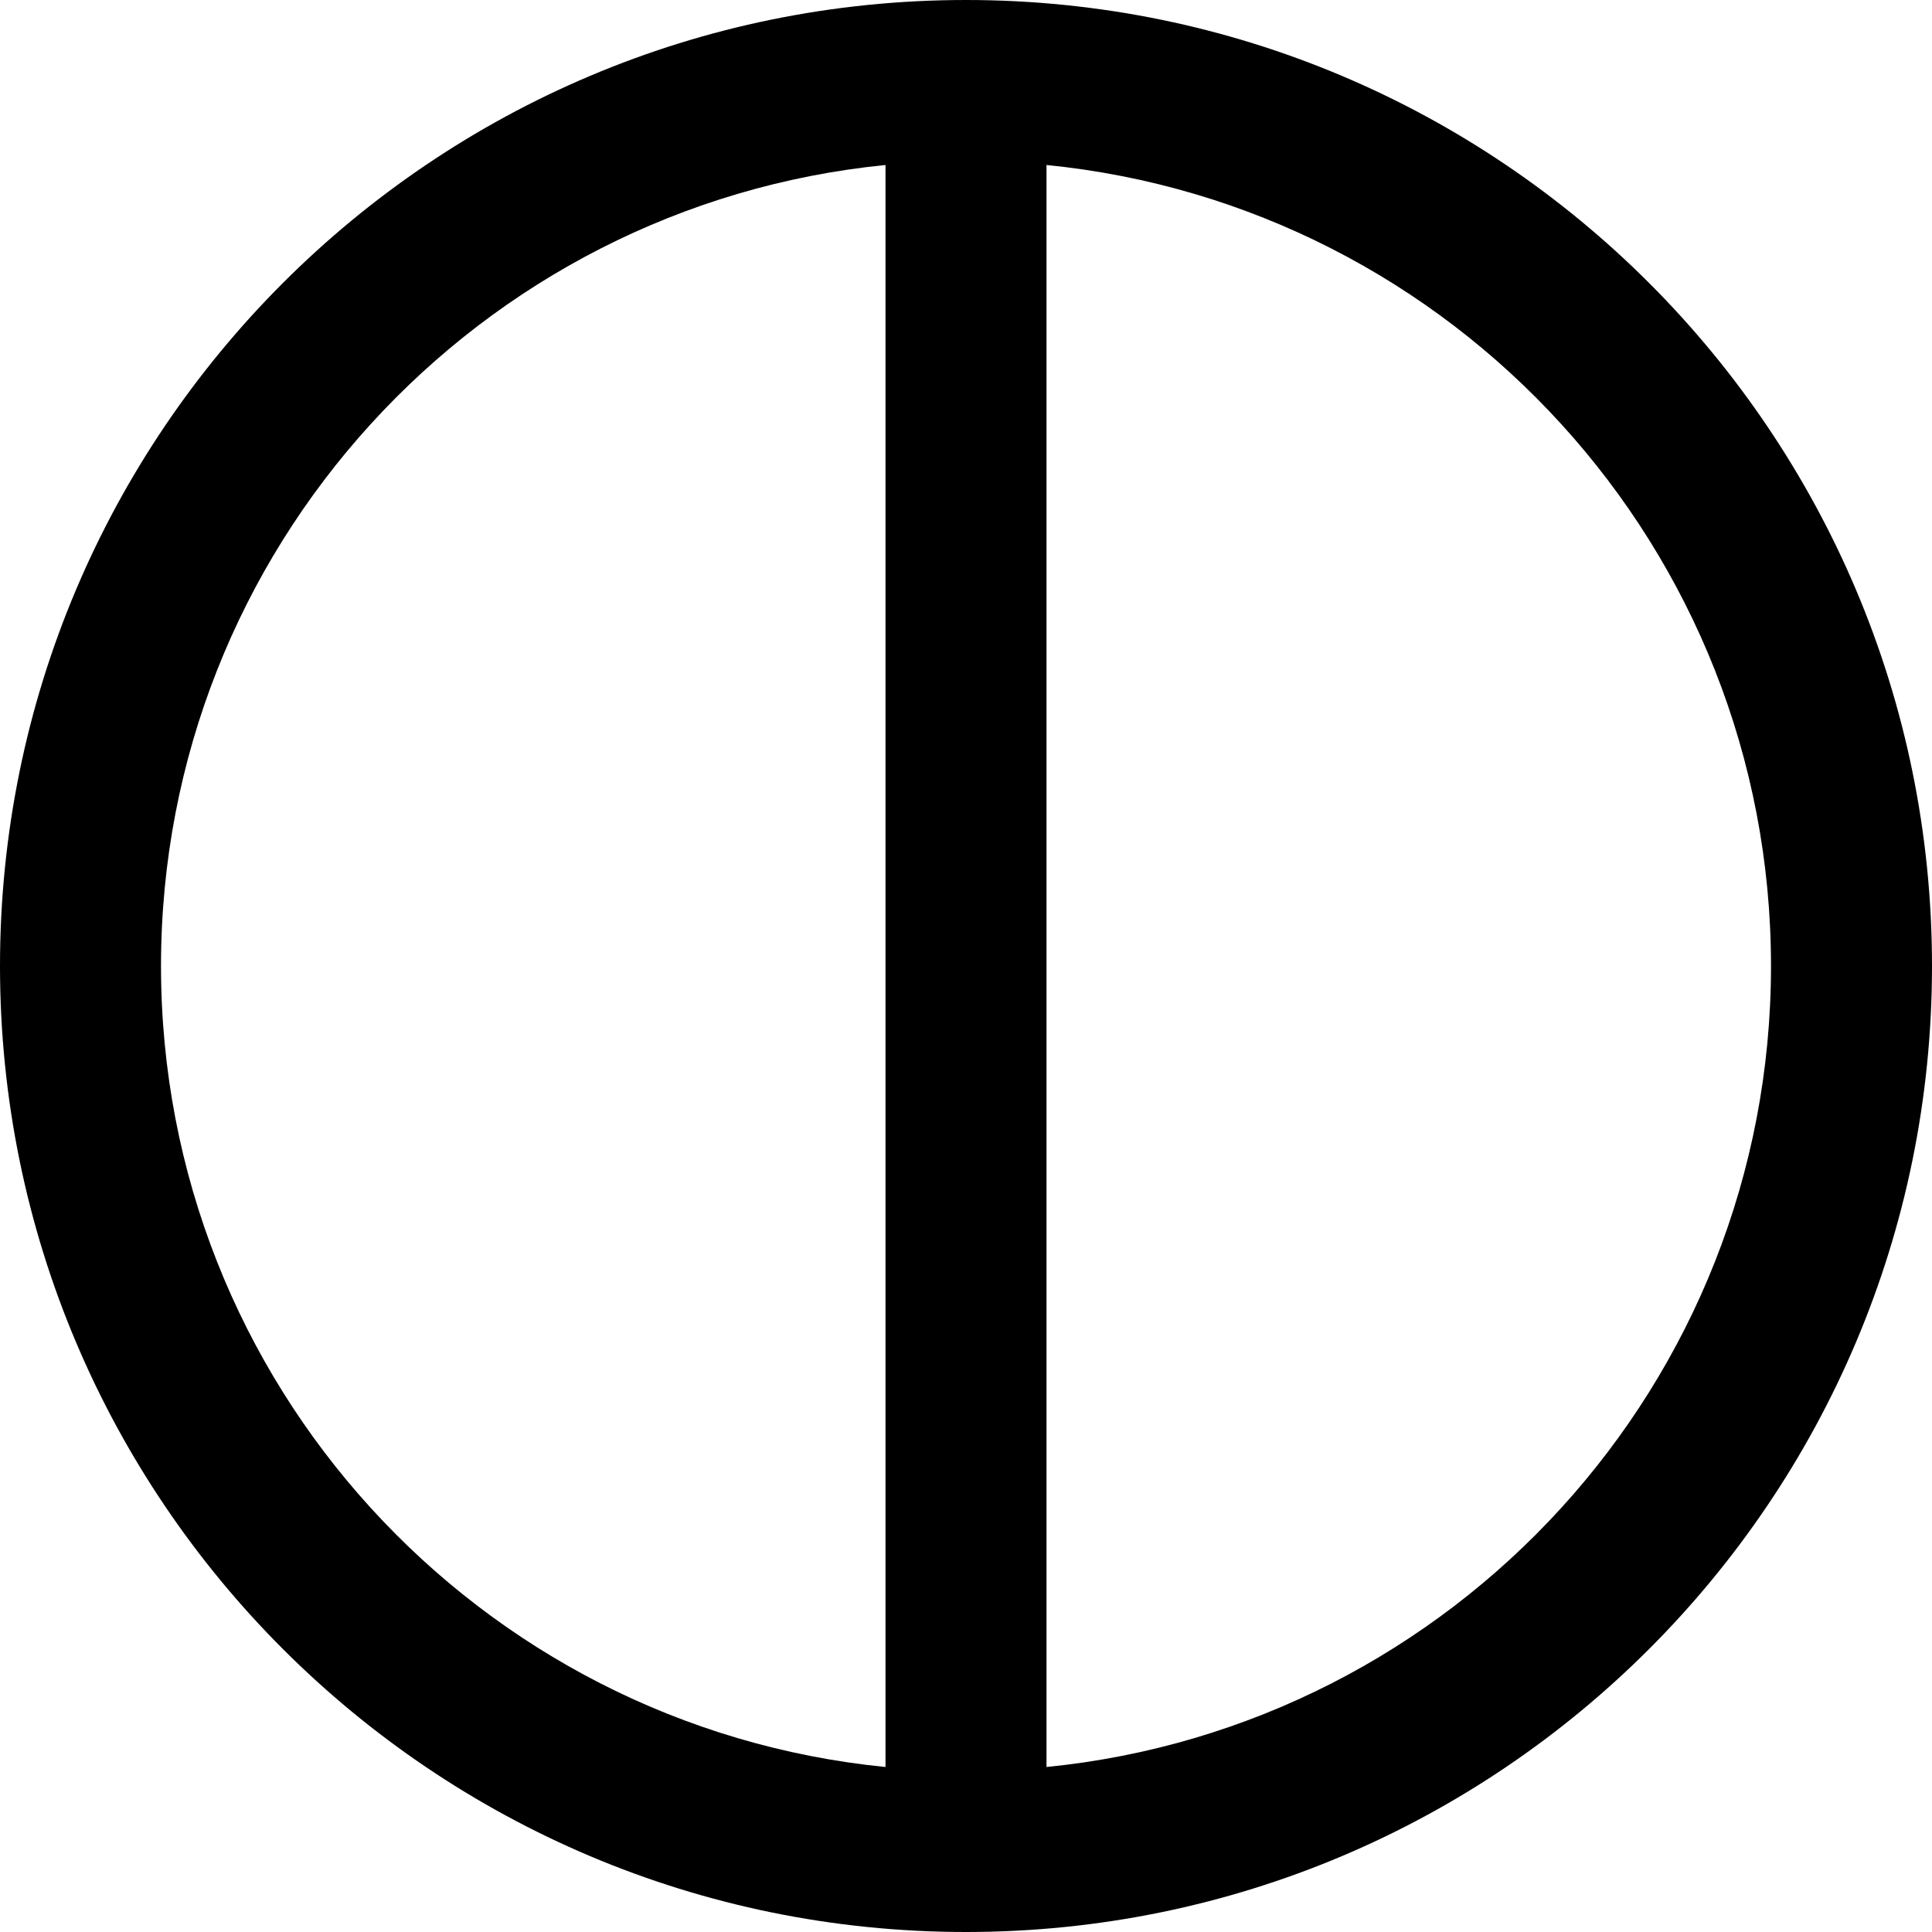 <?xml version="1.0" encoding="iso-8859-1"?>
<!-- Uploaded to: SVG Repo, www.svgrepo.com, Generator: SVG Repo Mixer Tools -->
<svg fill="#000000" height="800px" width="800px" version="1.1" id="Layer_1" xmlns="http://www.w3.org/2000/svg" xmlns:xlink="http://www.w3.org/1999/xlink" 
	 viewBox="0 0 512 512" xml:space="preserve">
<g>
	<g>
		<path d="M256,0C114.618,0,0,114.618,0,256s114.618,256,256,256s256-114.618,256-256S397.382,0,256,0z M42.667,256
			c0-110.617,84.199-201.57,192-212.274v424.549C126.865,457.57,42.667,366.617,42.667,256z M277.333,468.274V43.726
			c107.801,10.705,192,101.657,192,212.274S385.135,457.57,277.333,468.274z"/>
	</g>
</g>
</svg>